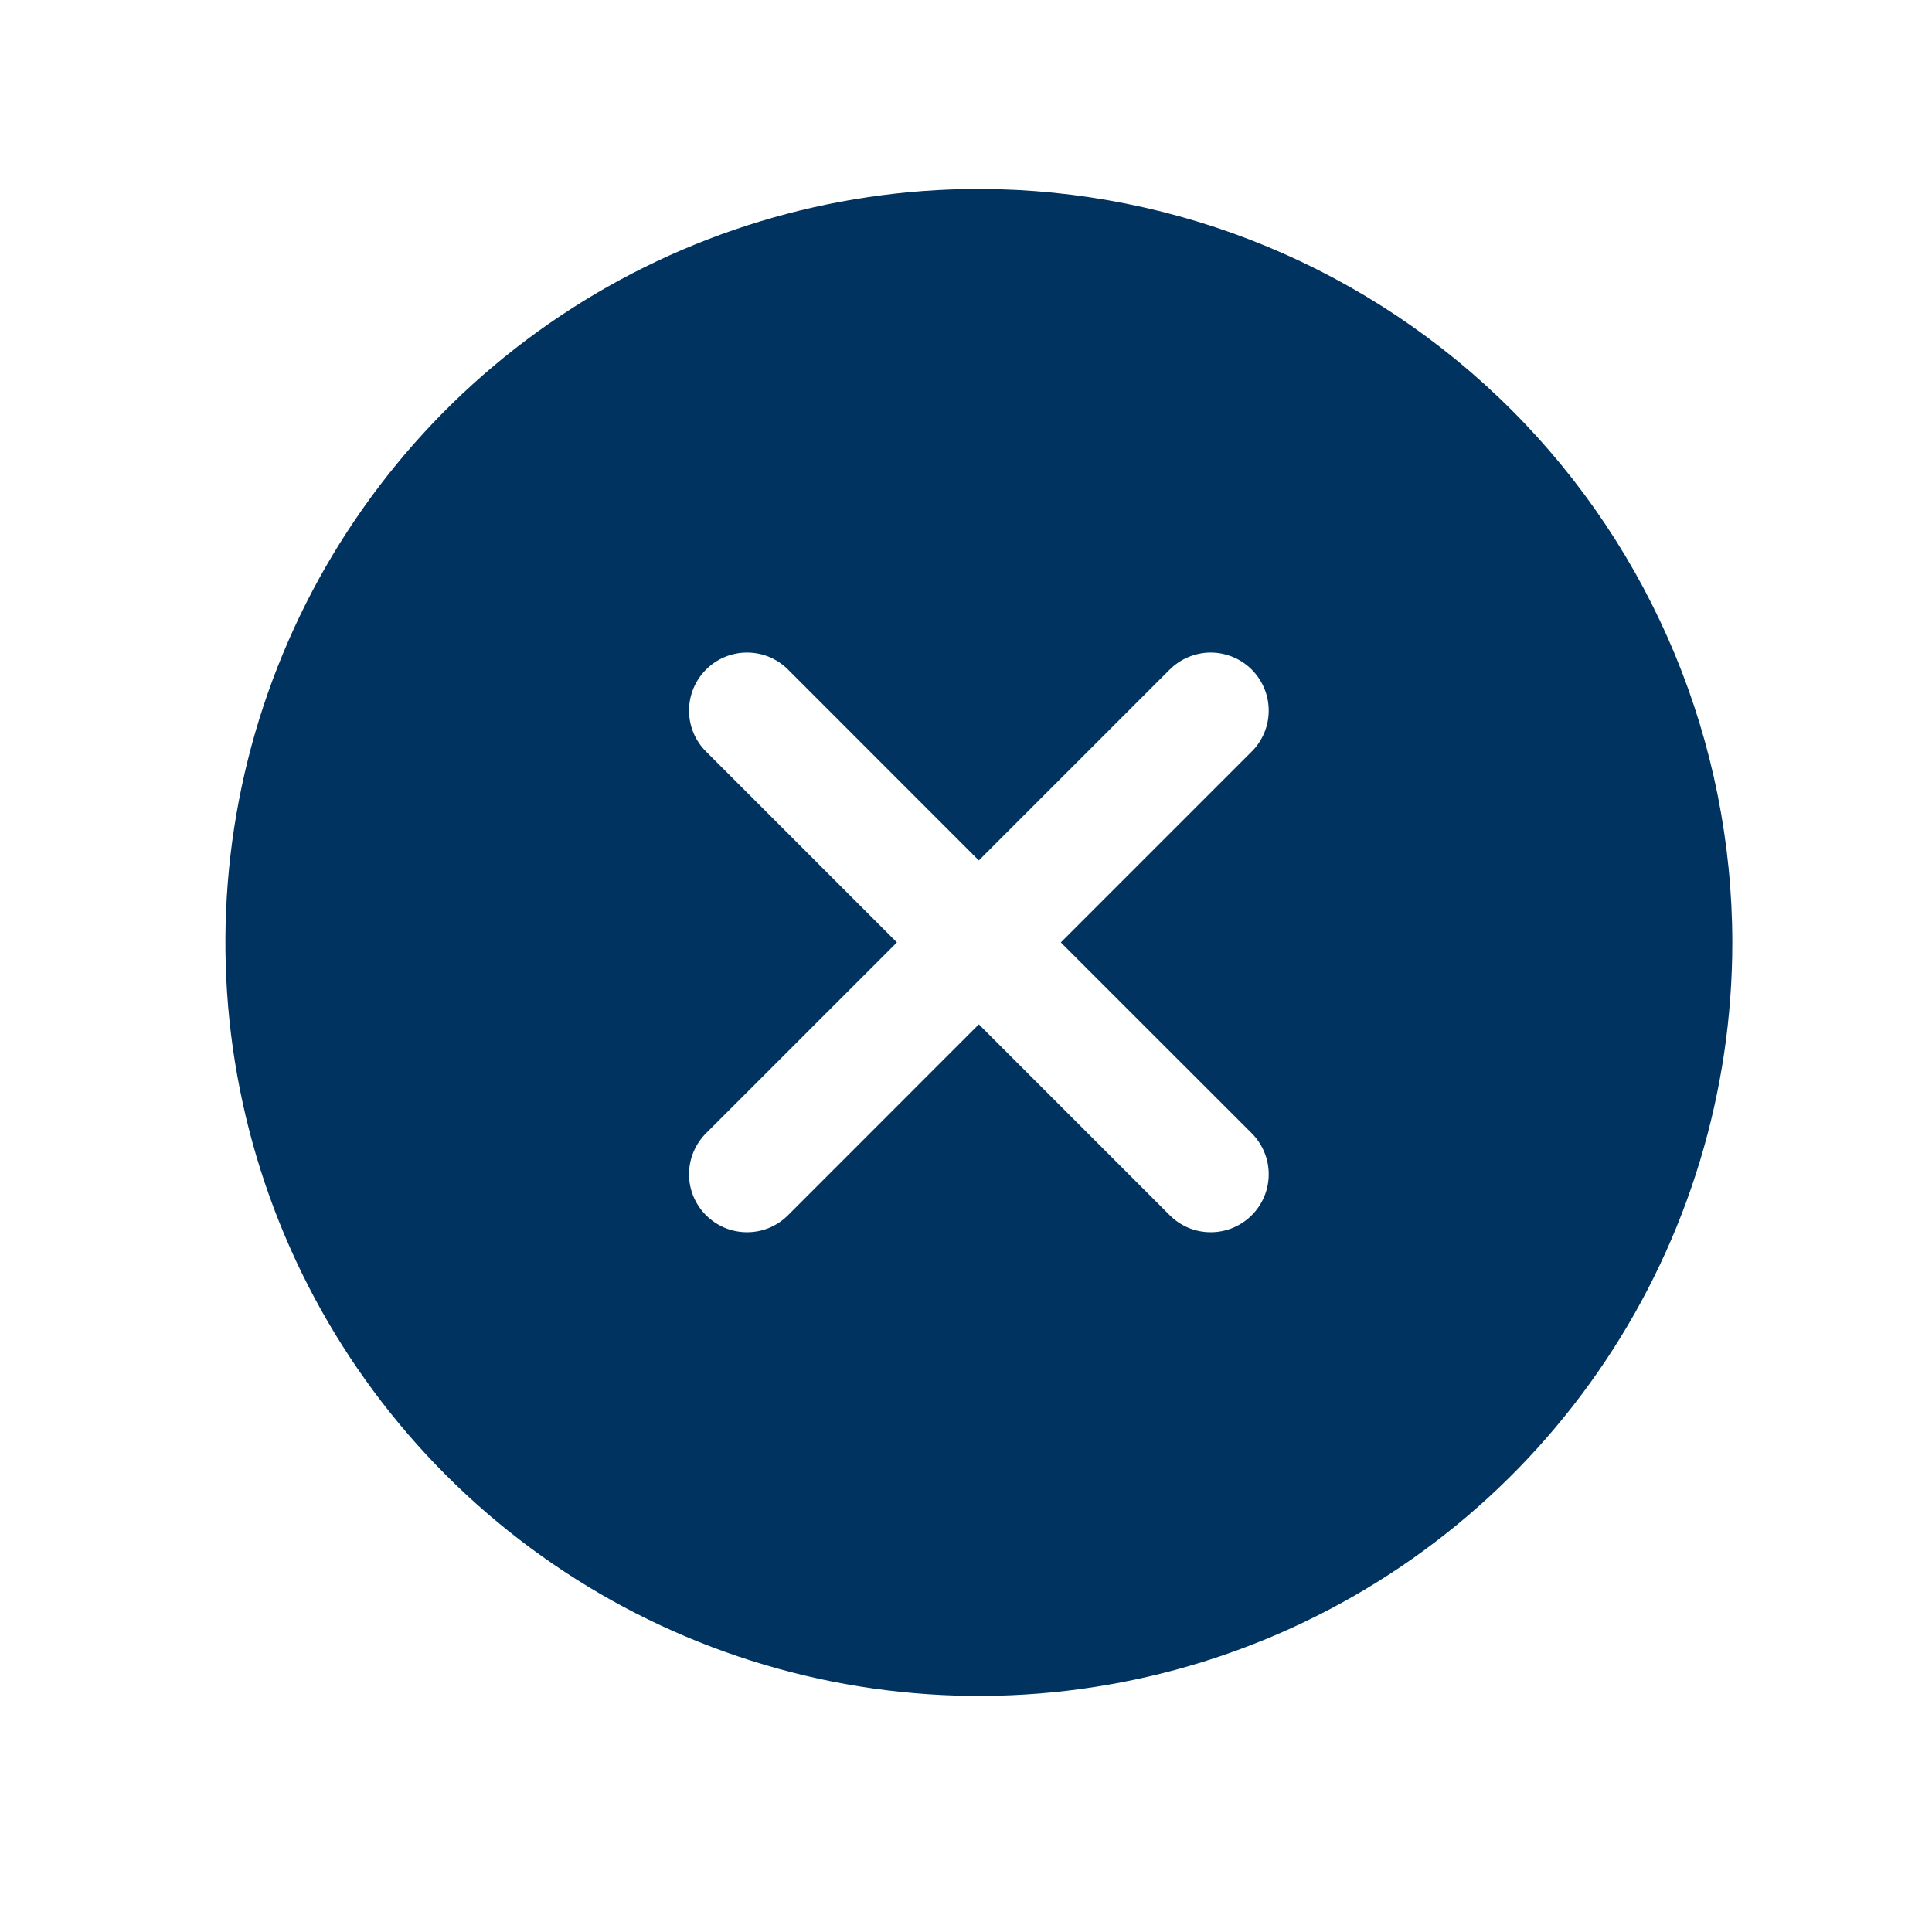 <svg width="25" height="25" viewBox="0 0 25 25" fill="none" xmlns="http://www.w3.org/2000/svg">
<path d="M12.666 2.445C10.738 2.445 8.853 3.017 7.25 4.088C5.646 5.159 4.397 6.682 3.659 8.464C2.921 10.245 2.728 12.206 3.104 14.097C3.48 15.988 4.409 17.726 5.772 19.089C7.136 20.453 8.873 21.381 10.764 21.758C12.656 22.134 14.616 21.941 16.398 21.203C18.179 20.465 19.702 19.215 20.773 17.612C21.845 16.008 22.416 14.123 22.416 12.195C22.414 9.61 21.386 7.131 19.558 5.304C17.73 3.476 15.252 2.448 12.666 2.445ZM16.197 14.664C16.267 14.734 16.322 14.817 16.36 14.908C16.398 14.999 16.417 15.096 16.417 15.195C16.417 15.293 16.398 15.391 16.36 15.482C16.322 15.573 16.267 15.656 16.197 15.725C16.128 15.795 16.045 15.85 15.954 15.888C15.863 15.926 15.765 15.945 15.666 15.945C15.568 15.945 15.47 15.926 15.379 15.888C15.288 15.85 15.206 15.795 15.136 15.725L12.666 13.255L10.197 15.725C10.127 15.795 10.045 15.85 9.954 15.888C9.863 15.926 9.765 15.945 9.667 15.945C9.568 15.945 9.47 15.926 9.379 15.888C9.288 15.85 9.206 15.795 9.136 15.725C9.066 15.656 9.011 15.573 8.973 15.482C8.935 15.391 8.916 15.293 8.916 15.195C8.916 15.096 8.935 14.999 8.973 14.908C9.011 14.817 9.066 14.734 9.136 14.664L11.606 12.195L9.136 9.725C8.995 9.585 8.916 9.394 8.916 9.195C8.916 8.996 8.995 8.805 9.136 8.664C9.277 8.523 9.467 8.444 9.667 8.444C9.866 8.444 10.056 8.523 10.197 8.664L12.666 11.134L15.136 8.664C15.206 8.595 15.288 8.539 15.379 8.502C15.47 8.464 15.568 8.444 15.666 8.444C15.765 8.444 15.863 8.464 15.954 8.502C16.045 8.539 16.128 8.595 16.197 8.664C16.267 8.734 16.322 8.817 16.36 8.908C16.398 8.999 16.417 9.096 16.417 9.195C16.417 9.293 16.398 9.391 16.36 9.482C16.322 9.573 16.267 9.656 16.197 9.725L13.727 12.195L16.197 14.664Z" fill="#003360"/>
</svg>
